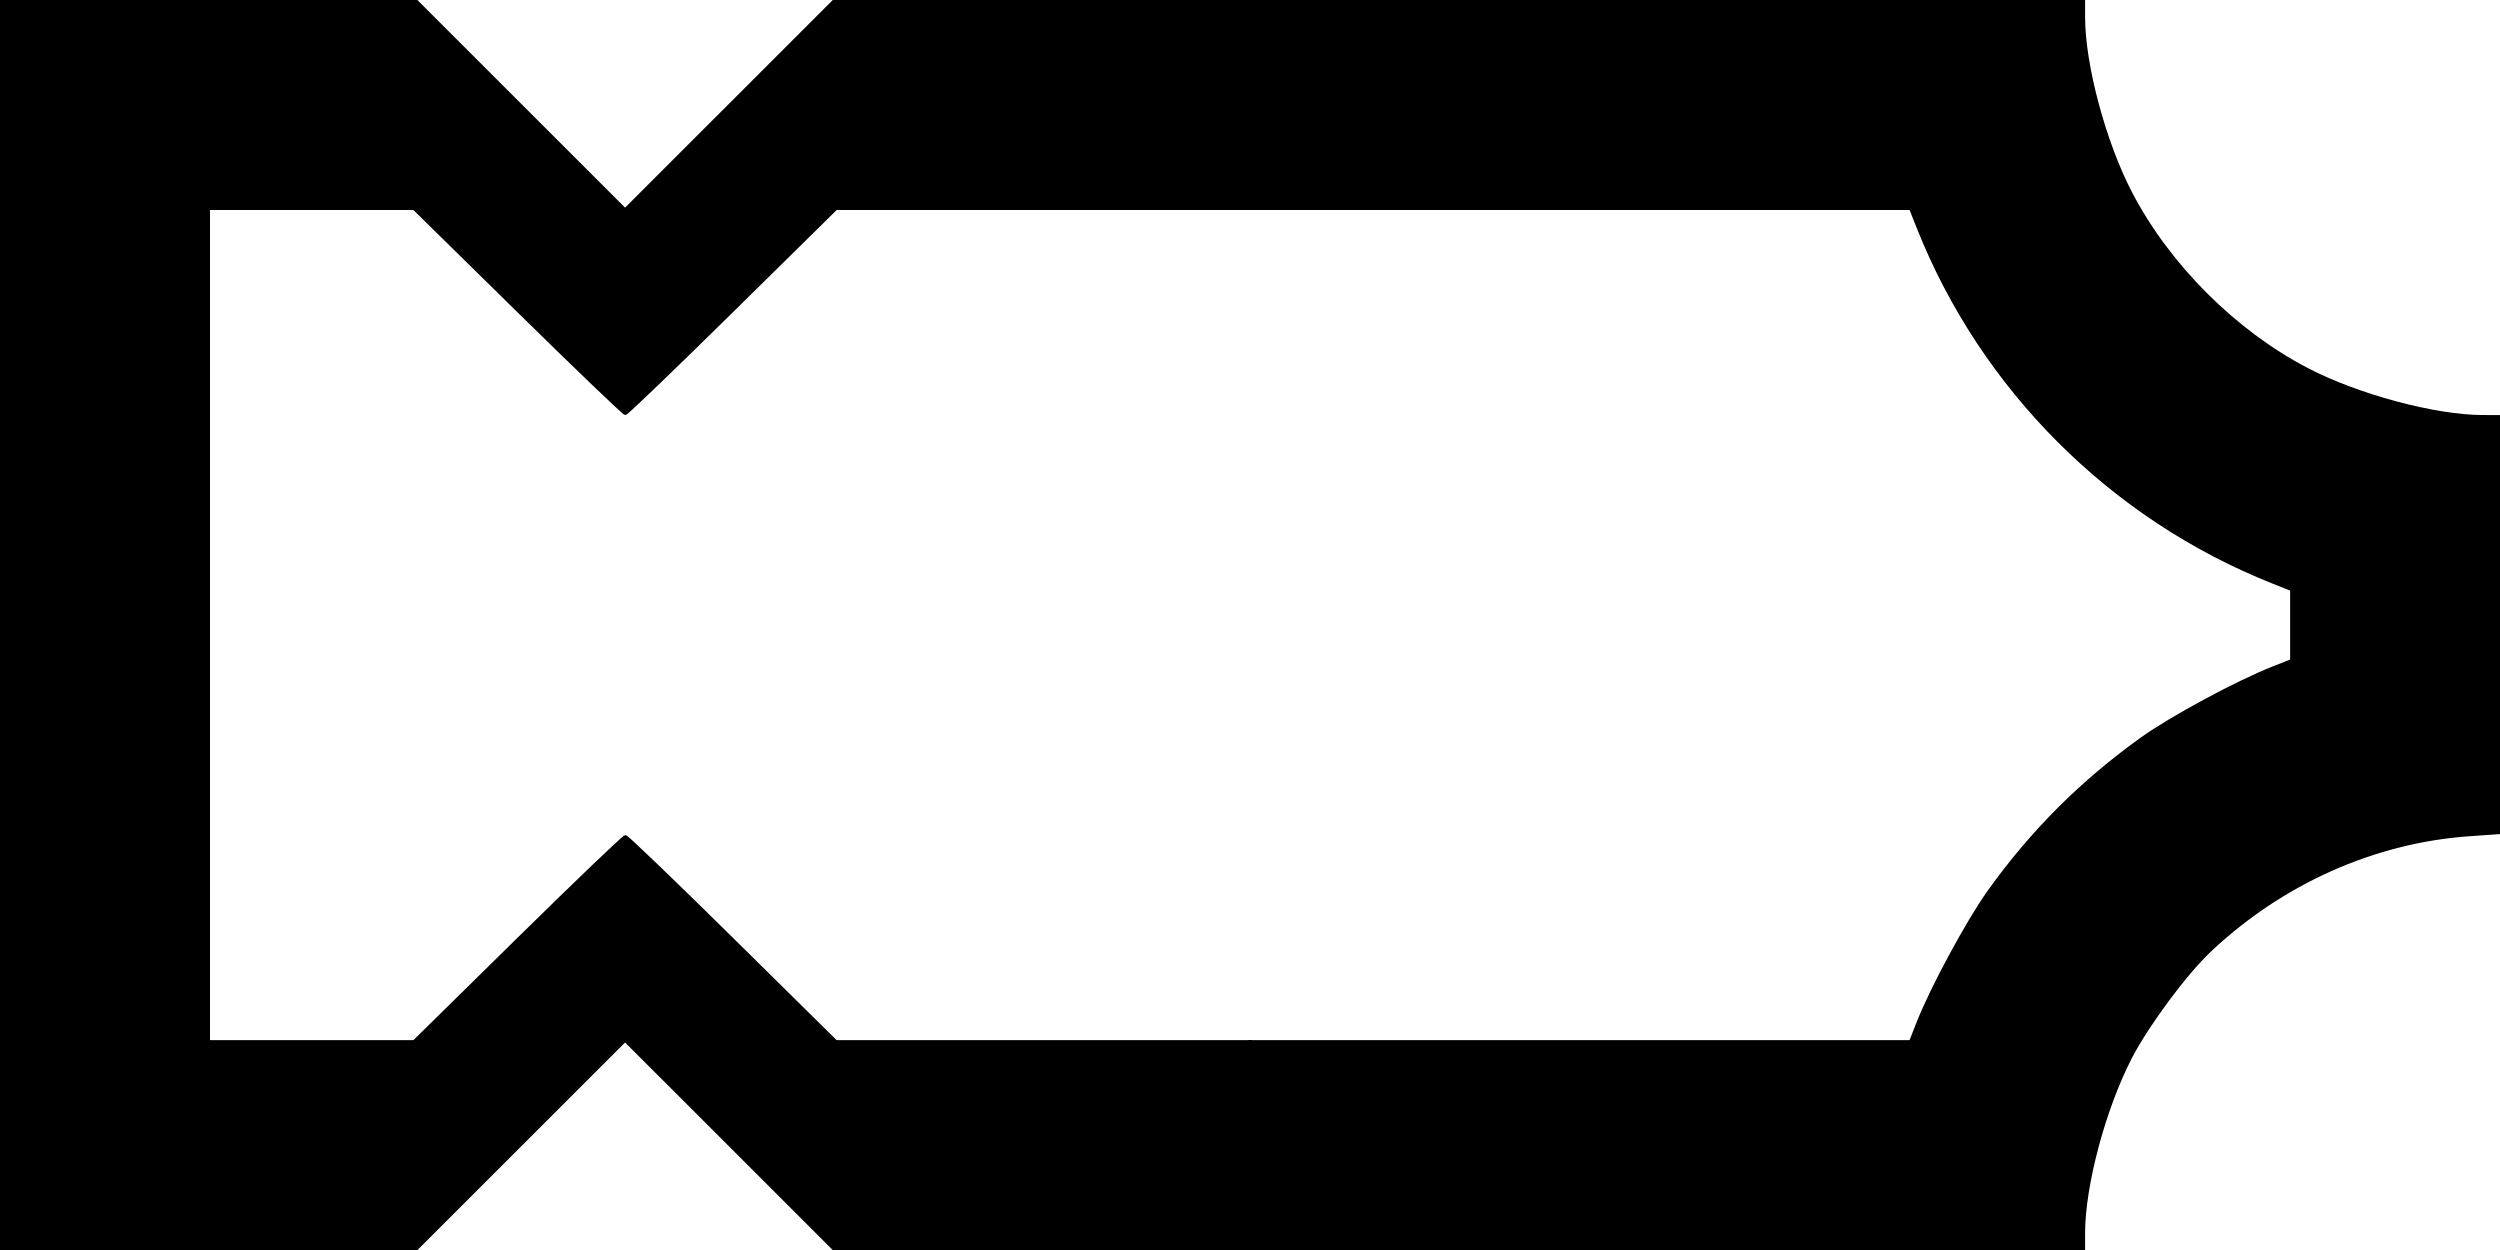 <?xml version="1.0" encoding="UTF-8" standalone="no"?>
<svg
   xmlns:dc="http://purl.org/dc/elements/1.1/"
   xmlns:cc="http://creativecommons.org/ns#"
   xmlns:rdf="http://www.w3.org/1999/02/22-rdf-syntax-ns#"
   xmlns:svg="http://www.w3.org/2000/svg"
   xmlns="http://www.w3.org/2000/svg"
   xmlns:sodipodi="http://sodipodi.sourceforge.net/DTD/sodipodi-0.dtd"
   xmlns:inkscape="http://www.inkscape.org/namespaces/inkscape"
   width="200mm"
   height="100mm"
   viewBox="0 0 200 100"
   version="1.1"
   id="svg8"
   inkscape:version="1.0.1 (3bc2e813f5, 2020-09-07)"
   sodipodi:docname="83.svg">
  <defs
     id="defs2" />
  <sodipodi:namedview
     id="base"
     pagecolor="#ffffff"
     bordercolor="#666666"
     borderopacity="1.0"
     inkscape:pageopacity="0.0"
     inkscape:pageshadow="2"
     inkscape:zoom="0.35"
     inkscape:cx="348.57143"
     inkscape:cy="237.14286"
     inkscape:document-units="mm"
     inkscape:current-layer="layer1"
     inkscape:document-rotation="0"
     showgrid="true"
     inkscape:window-width="1920"
     inkscape:window-height="1001"
     inkscape:window-x="-9"
     inkscape:window-y="-9"
     inkscape:window-maximized="1">
    <inkscape:grid
       type="xygrid"
       id="grid833"
       units="mm"
       spacingx="100"
       spacingy="100" />
  </sodipodi:namedview>
  <g
     inkscape:label="Layer 1"
     inkscape:groupmode="layer"
     id="layer1">
    <path
       style="fill:#000000;stroke-width:0.265;stroke:#000000;stroke-opacity:1.0"
       d="m -300,191.678 v -8.334 h 8.334 8.334 V 175.009 166.675 H -291.666 -300 V 150.006 133.338 h 8.334 8.334 v -8.334 -8.334 H -291.666 -300 v -8.334 -8.334 h 50.006 50.006 v 8.334 8.334 h -33.338 -33.337 v 33.337 33.337 h 33.337 33.337 v 8.334 8.334 H -249.994 -300 Z"
       id="path849" />
    <path
       style="fill:#000000;stroke-width:0.265;stroke:#000000;stroke-opacity:1.0"
       d="m -278.537,99.721 c -7.727,-1.106 -15.033,-6.398 -18.572,-13.453 -2.065,-4.117 -2.784,-7.617 -2.566,-12.499 0.2,-4.481 1.176,-7.771 3.476,-11.711 1.615,-2.767 6.029,-7.075 8.886,-8.673 2.562,-1.433 6.453,-2.772 8.755,-3.012 1.655,-0.173 2.159,-0.616 0.704,-0.619 -3.261,-0.007 -9.725,-2.753 -13.109,-5.568 -3.878,-3.227 -6.864,-7.938 -8.185,-12.914 -0.572,-2.156 -0.677,-3.122 -0.677,-6.254 0,-3.139 0.104,-4.096 0.682,-6.274 2.313,-8.718 9.043,-15.452 17.879,-17.891 l 2.55,-0.704 39.357,-0.074 L -200,0 v 8.338 8.338 l -38.695,0.07 -38.695,0.07 -1.403,0.777 c -1.595,0.884 -2.927,2.25 -3.809,3.907 -0.875,1.645 -0.875,5.391 0,7.035 0.931,1.749 2.333,3.141 3.979,3.949 1.483,0.728 1.562,0.737 8.112,0.892 5.857,0.138 6.827,0.224 8.467,0.749 5.264,1.684 9.412,5.812 11.054,11.001 0.831,2.626 0.831,7.163 0,9.79 -1.643,5.191 -5.8,9.327 -11.054,10.997 -1.671,0.531 -2.332,0.584 -6.762,0.537 -7.343,-0.077 -9.731,0.46 -11.964,2.694 -4.038,4.038 -2.844,10.889 2.342,13.441 l 1.303,0.641 38.563,0.07 38.563,0.07 v 8.331 8.331 l -38.431,-0.033 c -21.374,-0.018 -39.174,-0.139 -40.106,-0.273 z"
       id="path865" />
    <path
       style="fill:#000000;stroke-width:0.265;stroke:#000000;stroke-opacity:1.0"
       d="m -400.012,-49.994 v -50.006 H -350.006 -300 v 8.334 8.334 h -41.672 -41.672 v 33.337 33.337 H -341.672 -300 v 8.334 8.334 h -50.006 -50.006 z"
       id="path881" />
    <path
       style="fill:#000000;stroke-width:0.265;stroke:#000000;stroke-opacity:1.0"
       d="m -255.166,-0.302 c -9.088,-0.927 -18.37,-4.687 -25.654,-10.39 -9.12,-7.142 -15.611,-17.531 -18.021,-28.847 -2.389,-11.215 -0.904,-22.608 4.292,-32.928 4.898,-9.727 12.337,-17.168 22.056,-22.062 5.861,-2.951 11.371,-4.547 17.951,-5.199 1.666,-0.165 12.895,-0.271 28.641,-0.271 H -200 v 8.334 8.334 l -26.392,0.001 c -29.274,10e-4 -28.932,-0.016 -34.164,1.734 -10.007,3.347 -17.706,11.046 -21.053,21.053 -5.837,17.451 3.57,36.311 21.019,42.142 5.272,1.762 4.902,1.743 34.197,1.744 l 26.392,10e-4 v 8.334 8.334 l -26.392,-0.036 c -14.516,-0.02 -27.464,-0.145 -28.773,-0.279 z"
       id="path897" />
    <path
       style="fill:#000000;stroke-width:0.265;stroke:#000000;stroke-opacity:1.0"
       d="m -174.877,-24.991 -25.002,-25.003 25.002,-25.003 25.002,-25.003 h 24.938 24.938 v 8.334 8.334 h -24.938 -24.938 l -16.667,16.669 -16.667,16.669 16.667,16.669 16.667,16.669 h 24.938 24.938 v 8.334 8.334 h -24.938 -24.938 z"
       id="path913" />
    <path
       style="fill:#000000;stroke-width:0.265;stroke:#000000;stroke-opacity:1.0"
       d="M -174.877,75.009 -149.875,50.006 -174.877,25.003 -199.879,0 h 49.94 49.94 v 8.334 8.334 h -33.403 -33.403 l 16.667,16.669 16.667,16.669 -16.667,16.669 -16.667,16.669 h 33.403 33.403 v 8.334 8.334 h -49.94 -49.94 z"
       id="path929" />
    <path
       style="fill:#000000;stroke-width:0.265;stroke:#000000;stroke-opacity:1.0"
       d="m -391.546,191.678 -8.331,-8.334 8.331,-8.334 8.331,-8.334 -8.331,-8.334 -8.331,-8.334 8.331,-8.334 8.331,-8.334 -8.331,-8.334 -8.331,-8.334 8.331,-8.334 8.331,-8.334 H -341.607 -300 v 8.334 8.334 h -41.736 -41.736 l 8.331,8.334 8.331,8.334 -8.331,8.334 -8.331,8.334 8.331,8.334 8.331,8.334 -8.331,8.334 -8.331,8.334 H -341.736 -300 v 8.334 8.334 h -41.607 -41.607 z"
       id="path945" />
    <path
       style="fill:#000000;stroke-width:0.265;stroke:#000000;stroke-opacity:1.0"
       d="M -200.012,150.006 V 100 h 16.601 16.601 l 8.402,8.399 8.402,8.399 8.402,-8.399 8.402,-8.399 h 16.601 16.601 v 8.334 8.334 h -16.566 -16.566 l -8.325,8.202 c -4.579,4.511 -8.418,8.202 -8.531,8.202 -0.113,0 -3.962,-3.691 -8.552,-8.202 l -8.347,-8.202 h -8.228 -8.228 v 33.337 33.337 h 8.229 8.229 l 8.34,-8.202 c 4.587,-4.511 8.441,-8.202 8.564,-8.202 0.123,0 3.963,3.691 8.533,8.202 l 8.309,8.202 h 16.57 16.57 v 8.334 8.334 h -16.601 -16.601 l -8.402,-8.399 -8.402,-8.399 -8.402,8.399 -8.402,8.399 h -16.601 -16.601 z"
       id="path961" />
    <path
       style="fill:#000000;stroke-width:0.265;stroke:#000000;stroke-opacity:1.0"
       d="m -366.676,98.623 c -0.003,-3.815 -1.659,-9.992 -3.768,-14.056 -1.351,-2.603 -4.382,-6.689 -6.32,-8.519 -5.77,-5.449 -13.166,-8.75 -20.801,-9.283 l -2.447,-0.171 v -16.629 -16.629 l 1.389,-0.001 c 3.815,-0.003 10.001,-1.661 14.046,-3.766 5.813,-3.024 11.112,-8.323 14.136,-14.136 2.104,-4.045 3.763,-10.23 3.766,-14.046 L -366.675,0 H -333.337 -300 v 8.334 8.334 h -26.428 -26.428 l -0.604,1.521 c -5.127,12.904 -15.457,23.234 -28.363,28.363 l -1.521,0.605 v 2.849 2.849 l 1.521,0.599 c 2.849,1.122 8.13,3.97 10.468,5.646 4.828,3.461 8.822,7.457 12.244,12.249 1.683,2.358 4.567,7.695 5.658,10.474 l 0.597,1.521 H -326.428 -300 v 8.334 8.334 h -33.337 -33.337 l -10e-4,-1.389 z"
       id="path977" />
    <path
       style="fill:#000000;stroke-width:0.265;stroke:#000000;stroke-opacity:1.0"
       d="m 500.025,191.678 v -8.334 h -8.334 -8.334 v -8.334 -8.334 h 8.334 8.334 V 150.006 133.338 h -8.334 -8.334 v -8.334 -8.334 h 8.334 8.334 V 108.334 100 H 450.019 400.012 v 8.334 8.334 h 33.338 33.337 v 33.337 33.337 h -33.337 -33.337 v 8.334 8.334 h 50.006 50.006 z"
       id="path983" />
    <path
       style="fill:#000000;stroke-width:0.265;stroke:#000000;stroke-opacity:1.0"
       d="m 478.562,99.721 c 7.727,-1.107 15.033,-6.398 18.572,-13.453 2.065,-4.117 2.784,-7.617 2.566,-12.499 -0.2,-4.481 -1.176,-7.771 -3.476,-11.711 -1.615,-2.767 -6.029,-7.075 -8.886,-8.673 -2.562,-1.433 -6.453,-2.772 -8.755,-3.012 -1.655,-0.173 -2.159,-0.616 -0.704,-0.619 3.261,-0.007 9.725,-2.753 13.109,-5.568 3.878,-3.227 6.864,-7.938 8.185,-12.914 0.572,-2.156 0.677,-3.122 0.677,-6.254 0,-3.139 -0.104,-4.096 -0.682,-6.274 -2.313,-8.718 -9.043,-15.452 -17.879,-17.891 l -2.55,-0.704 -39.357,-0.074 -39.357,-0.074 V 8.338 16.675 l 38.695,0.07 38.695,0.07 1.403,0.777 c 1.595,0.884 2.927,2.25 3.809,3.907 0.875,1.645 0.875,5.391 0,7.035 -0.931,1.749 -2.333,3.141 -3.979,3.949 -1.483,0.728 -1.562,0.737 -8.112,0.892 -5.857,0.138 -6.827,0.224 -8.467,0.749 -5.264,1.684 -9.412,5.812 -11.054,11.001 -0.831,2.626 -0.831,7.163 0,9.79 1.643,5.191 5.8,9.327 11.054,10.997 1.671,0.531 2.332,0.584 6.762,0.537 7.343,-0.077 9.731,0.46 11.964,2.694 4.038,4.038 2.844,10.889 -2.342,13.441 l -1.303,0.641 -38.563,0.07 -38.563,0.07 v 8.331 8.331 l 38.431,-0.033 c 21.374,-0.018 39.174,-0.139 40.106,-0.273 z"
       id="path985" />
    <path
       style="fill:#000000;stroke-width:0.265;stroke:#000000;stroke-opacity:1.0"
       d="M 400.012,-49.994 V -100 H 350.006 300 v 8.334 8.334 h 41.672 41.672 v 33.337 33.337 H 341.672 300 v 8.334 8.334 h 50.006 50.006 z"
       id="path987" />
    <path
       style="fill:#000000;stroke-width:0.265;stroke:#000000;stroke-opacity:1.0"
       d="m 455.191,-0.302 c 9.088,-0.927 18.37,-4.687 25.654,-10.39 9.12,-7.142 15.611,-17.531 18.021,-28.847 2.389,-11.215 0.904,-22.608 -4.292,-32.928 -4.898,-9.727 -12.337,-17.168 -22.056,-22.062 -5.861,-2.951 -11.371,-4.547 -17.951,-5.199 -1.666,-0.165 -12.895,-0.271 -28.641,-0.271 h -25.901 v 8.334 8.334 l 26.392,0.001 c 29.274,10e-4 28.932,-0.016 34.164,1.734 10.007,3.347 17.706,11.046 21.053,21.053 5.837,17.451 -3.57,36.311 -21.019,42.142 -5.272,1.762 -4.902,1.743 -34.197,1.744 l -26.392,0.001 v 8.334 8.334 l 26.392,-0.036 c 14.516,-0.02 27.464,-0.145 28.773,-0.279 z"
       id="path989" />
    <path
       style="fill:#000000;stroke-width:0.265;stroke:#000000;stroke-opacity:1.0"
       d="m 574.877,-24.991 25.002,-25.003 -25.002,-25.003 -25.002,-25.003 H 524.938 500 v 8.334 8.334 h 24.938 24.938 l 16.667,16.669 16.667,16.669 -16.667,16.669 -16.667,16.669 H 524.938 500 v 8.334 8.334 h 24.938 24.938 z"
       id="path991" />
    <path
       style="fill:#000000;stroke-width:0.265;stroke:#000000;stroke-opacity:1.0"
       d="M 574.877,75.009 549.875,50.006 574.877,25.003 599.879,1e-6 H 549.94 500 v 8.334 8.334 h 33.403 33.403 l -16.667,16.669 -16.667,16.669 16.667,16.669 16.667,16.669 H 533.403 500 v 8.334 8.334 h 49.94 49.94 z"
       id="path993" />
    <path
       style="fill:#000000;stroke-width:0.265;stroke:#000000;stroke-opacity:1.0"
       d="m 391.546,191.678 8.331,-8.334 -8.331,-8.334 -8.331,-8.334 8.331,-8.334 8.331,-8.334 -8.331,-8.334 -8.331,-8.334 8.331,-8.334 8.331,-8.334 -8.331,-8.334 L 383.215,100 H 341.607 300 v 8.334 8.334 h 41.736 41.736 l -8.331,8.334 -8.331,8.334 8.331,8.334 8.331,8.334 -8.331,8.334 -8.331,8.334 8.331,8.334 8.331,8.334 H 341.736 300 v 8.334 8.334 h 41.607 41.607 z"
       id="path995" />
    <path
       style="fill:#000000;stroke-width:0.265;stroke:#000000;stroke-opacity:1.0"
       d="M 600.013,150.006 V 100 h -16.601 -16.601 l -8.402,8.399 -8.402,8.399 -8.402,-8.399 L 533.202,100 H 516.601 500 v 8.334 8.334 h 16.566 16.566 l 8.325,8.202 c 4.579,4.511 8.418,8.202 8.531,8.202 0.113,0 3.962,-3.691 8.552,-8.202 l 8.347,-8.202 h 8.228 8.228 v 33.337 33.337 h -8.229 -8.229 l -8.34,-8.202 c -4.587,-4.511 -8.441,-8.202 -8.564,-8.202 -0.123,0 -3.963,3.691 -8.533,8.202 l -8.309,8.202 H 516.57 500 v 8.334 8.334 h 16.601 16.601 l 8.402,-8.399 8.402,-8.399 8.402,8.399 8.402,8.399 h 16.601 16.601 z"
       id="path997" />
    <path
       style="fill:#000000;stroke-width:0.265;stroke:#000000;stroke-opacity:1.0"
       d="m 366.676,98.623 c 0.003,-3.815 1.659,-9.992 3.768,-14.056 1.351,-2.603 4.382,-6.689 6.32,-8.519 5.77,-5.449 13.166,-8.75 20.801,-9.283 l 2.447,-0.171 v -16.629 -16.629 l -1.389,-0.001 c -3.815,-0.003 -10.001,-1.661 -14.046,-3.766 -5.813,-3.024 -11.112,-8.323 -14.136,-14.136 -2.104,-4.045 -3.763,-10.23 -3.766,-14.046 L 366.675,1e-6 H 333.337 300 v 8.334 8.334 h 26.428 26.428 l 0.604,1.521 c 5.127,12.904 15.457,23.234 28.363,28.363 l 1.521,0.605 v 2.849 2.849 l -1.521,0.599 c -2.849,1.122 -8.13,3.97 -10.468,5.646 -4.828,3.461 -8.822,7.457 -12.244,12.249 -1.683,2.358 -4.567,7.695 -5.658,10.474 l -0.597,1.521 H 326.428 300 v 8.334 8.334 h 33.337 33.337 l 10e-4,-1.389 z"
       id="path999" />
    <path
       style="fill:#000000;stroke:#000000;stroke-width:0.265;stroke-opacity:1"
       d="M 0,50.006 V 0 h 16.601 16.601 l 8.402,8.399 8.402,8.399 8.402,-8.399 L 66.81,0 h 16.601 16.601 v 8.334 8.334 H 83.446 66.88 l -8.325,8.202 c -4.579,4.511 -8.418,8.202 -8.531,8.202 -0.113,0 -3.962,-3.691 -8.552,-8.202 l -8.347,-8.202 h -8.228 -8.228 v 33.337 33.337 h 8.229 8.229 l 8.34,-8.202 c 4.587,-4.511 8.441,-8.202 8.564,-8.202 0.123,0 3.963,3.691 8.533,8.202 l 8.309,8.202 h 16.57 16.57 v 8.334 8.334 H 83.411 66.81 l -8.402,-8.399 -8.402,-8.399 -8.402,8.399 -8.402,8.399 H 16.601 0 Z"
       id="path1157" />
    <path
       style="fill:#000000;stroke:#000000;stroke-width:0.265;stroke-opacity:1"
       d="m 166.676,98.623 c 0.003,-3.815 1.659,-9.992 3.768,-14.056 1.351,-2.603 4.382,-6.689 6.32,-8.519 5.77,-5.449 13.166,-8.75 20.801,-9.283 l 2.447,-0.171 v -16.629 -16.629 l -1.389,-10e-4 c -3.815,-0.003 -10.001,-1.661 -14.046,-3.766 -5.813,-3.024 -11.112,-8.323 -14.136,-14.136 -2.104,-4.045 -3.763,-10.23 -3.766,-14.046 L 166.675,0 H 133.338 100 v 8.334 8.334 h 26.428 26.428 l 0.604,1.521 c 5.127,12.904 15.457,23.234 28.363,28.363 l 1.521,0.605 v 2.849 2.849 l -1.521,0.599 c -2.849,1.122 -8.13,3.97 -10.468,5.646 -4.828,3.461 -8.822,7.457 -12.244,12.249 -1.683,2.358 -4.567,7.695 -5.658,10.474 l -0.597,1.521 H 126.428 100 v 8.334 8.334 H 133.338 166.675 l 10e-4,-1.389 z"
       id="path1165" />
  </g>
</svg>
